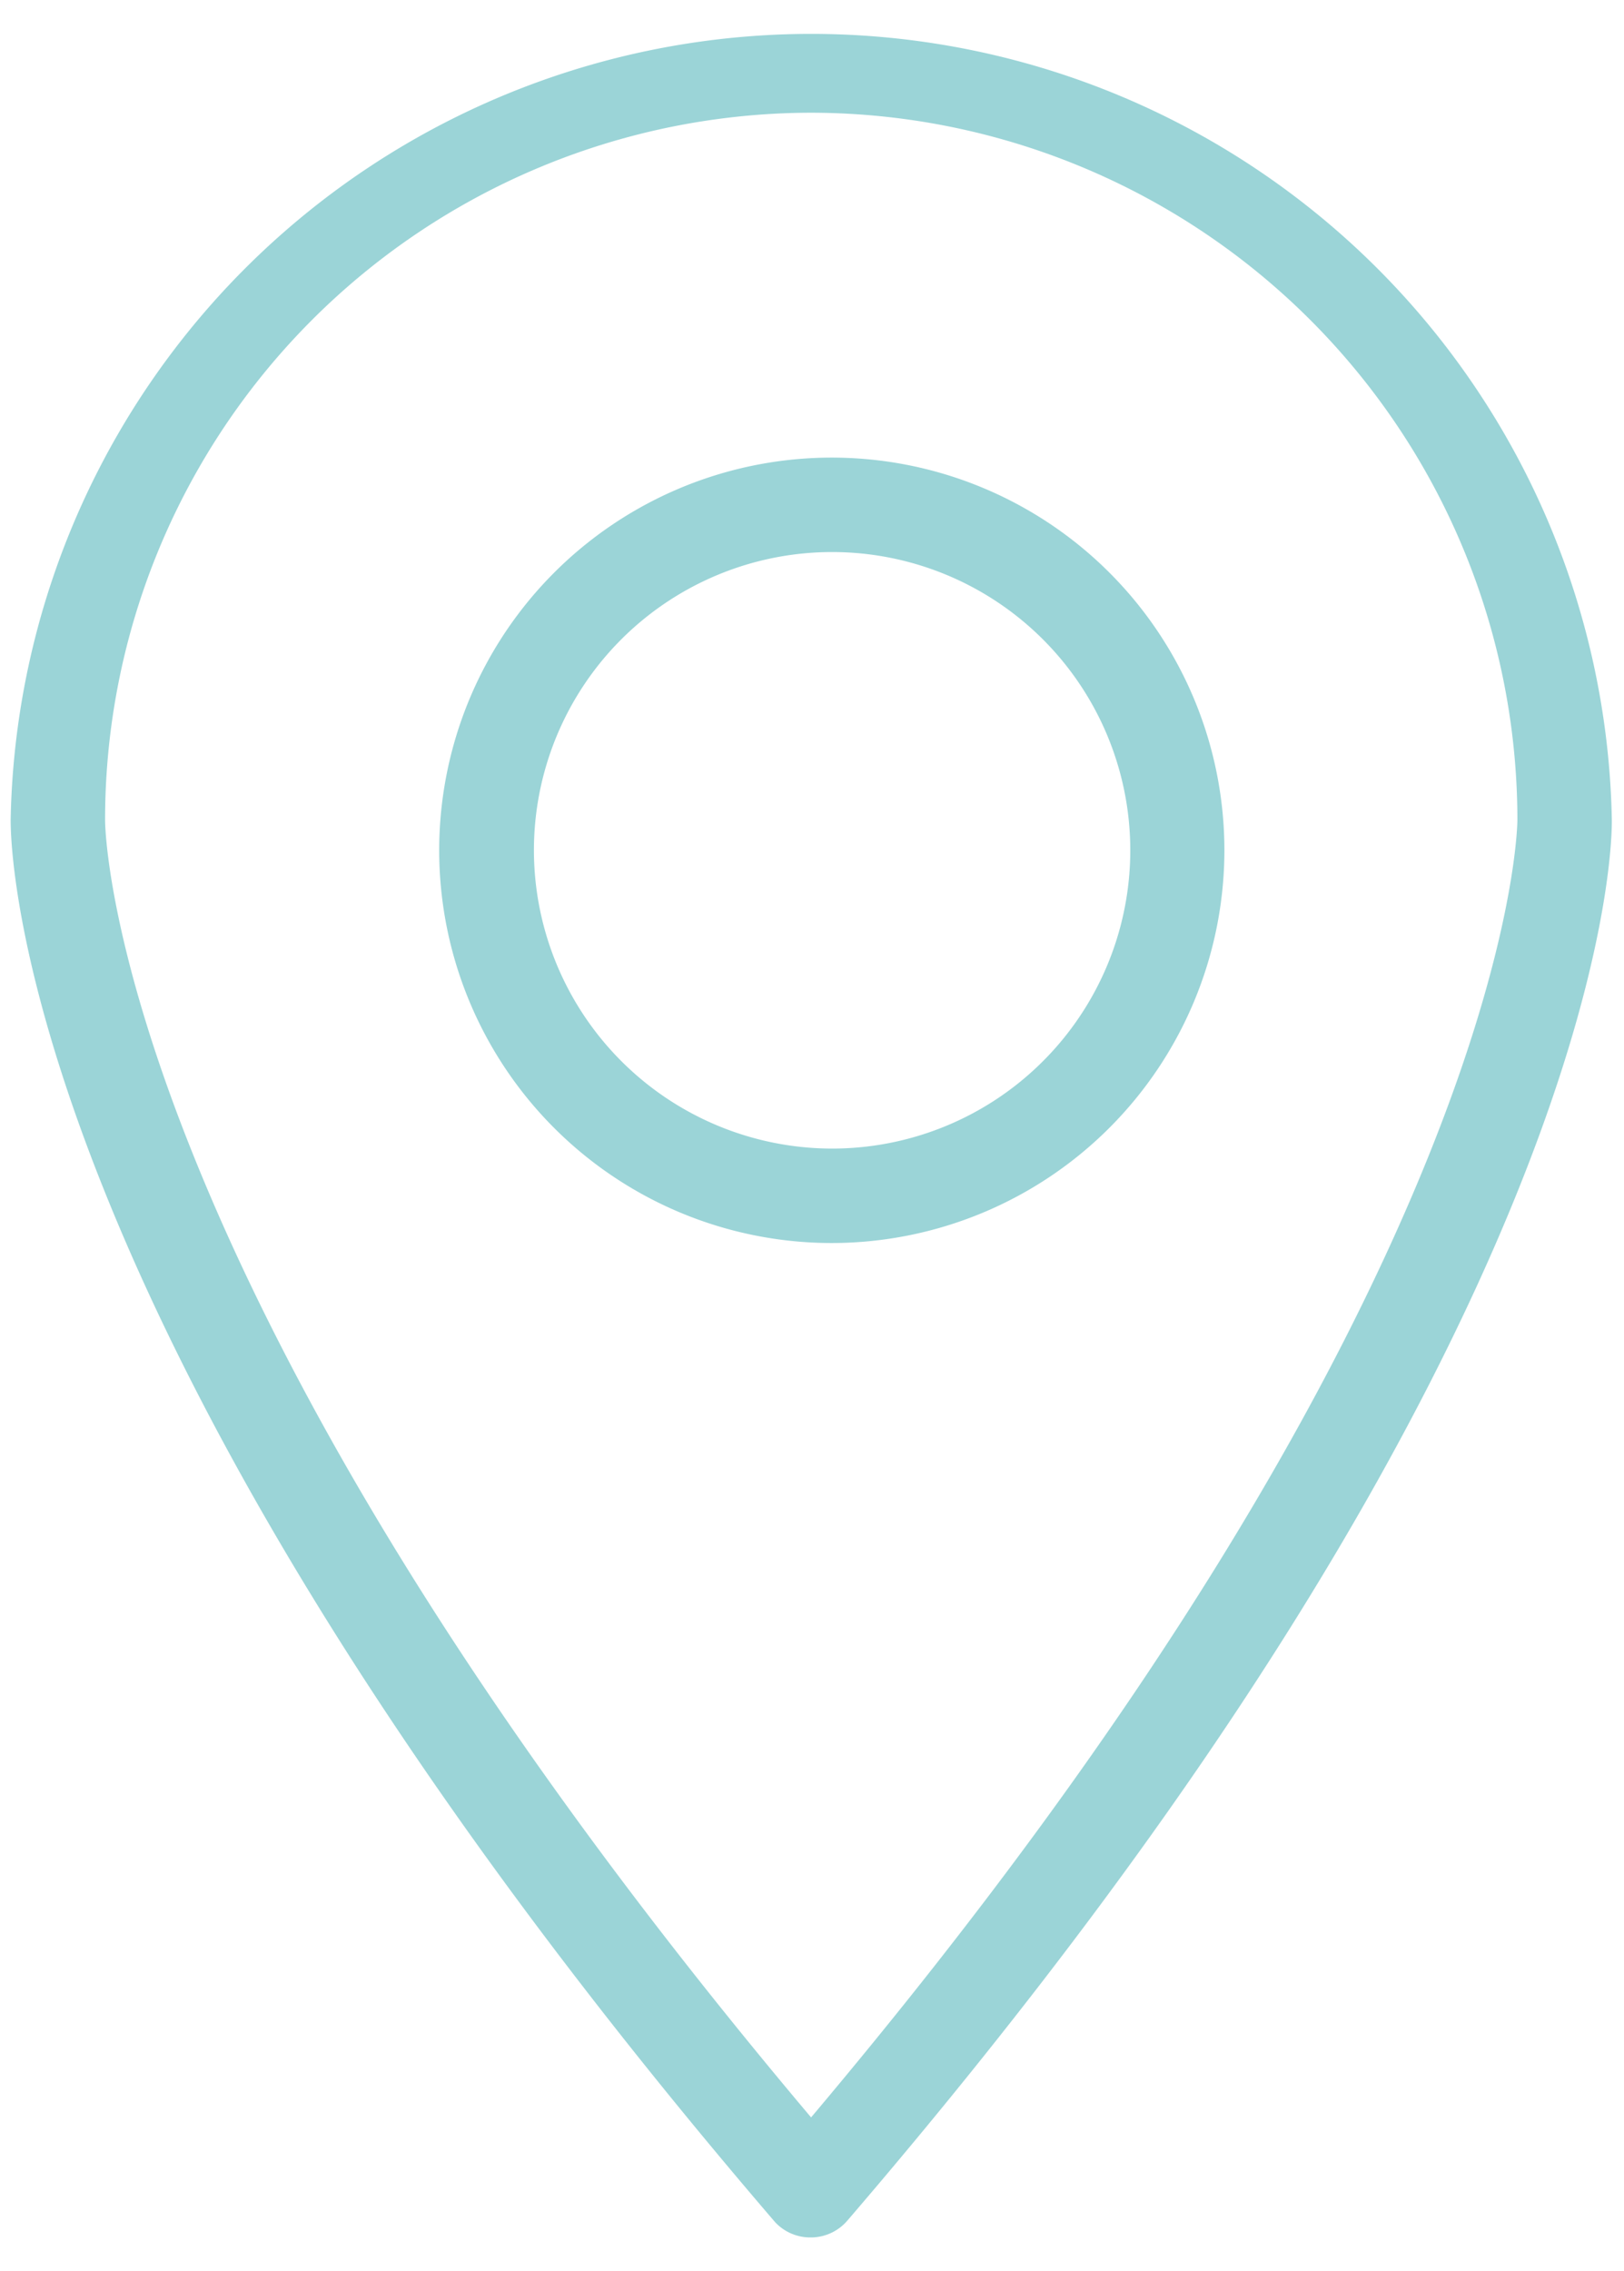 <?xml version="1.0" encoding="utf-8"?><svg id="Calque_1" data-name="Calque 1" xmlns="http://www.w3.org/2000/svg" viewBox="0 0 53.32 74.55"><defs><style>.cls-1{fill:#9bd4d7;}</style></defs><path class="cls-1" d="M26.63,73.44a1.58,1.58,0,0,0,1.18-.54C53,43.58,52.93,27.52,52.92,26.89a26.29,26.29,0,0,0-52.57,0c0,.67-.07,16.73,25.1,46.05A1.58,1.58,0,0,0,26.63,73.44Zm0-69.74A23.22,23.22,0,0,1,49.82,26.91c0,.15-.11,15.23-23.19,42.59C3.55,42.14,3.44,27.06,3.45,26.89A23.21,23.21,0,0,1,26.63,3.7Z"/><path class="cls-1" d="M40.2,27.92A12.89,12.89,0,1,0,27.32,40.8,12.9,12.9,0,0,0,40.2,27.92Zm-22.67,0a9.79,9.79,0,1,1,9.79,9.78A9.8,9.8,0,0,1,17.53,27.92Z"/></svg>
